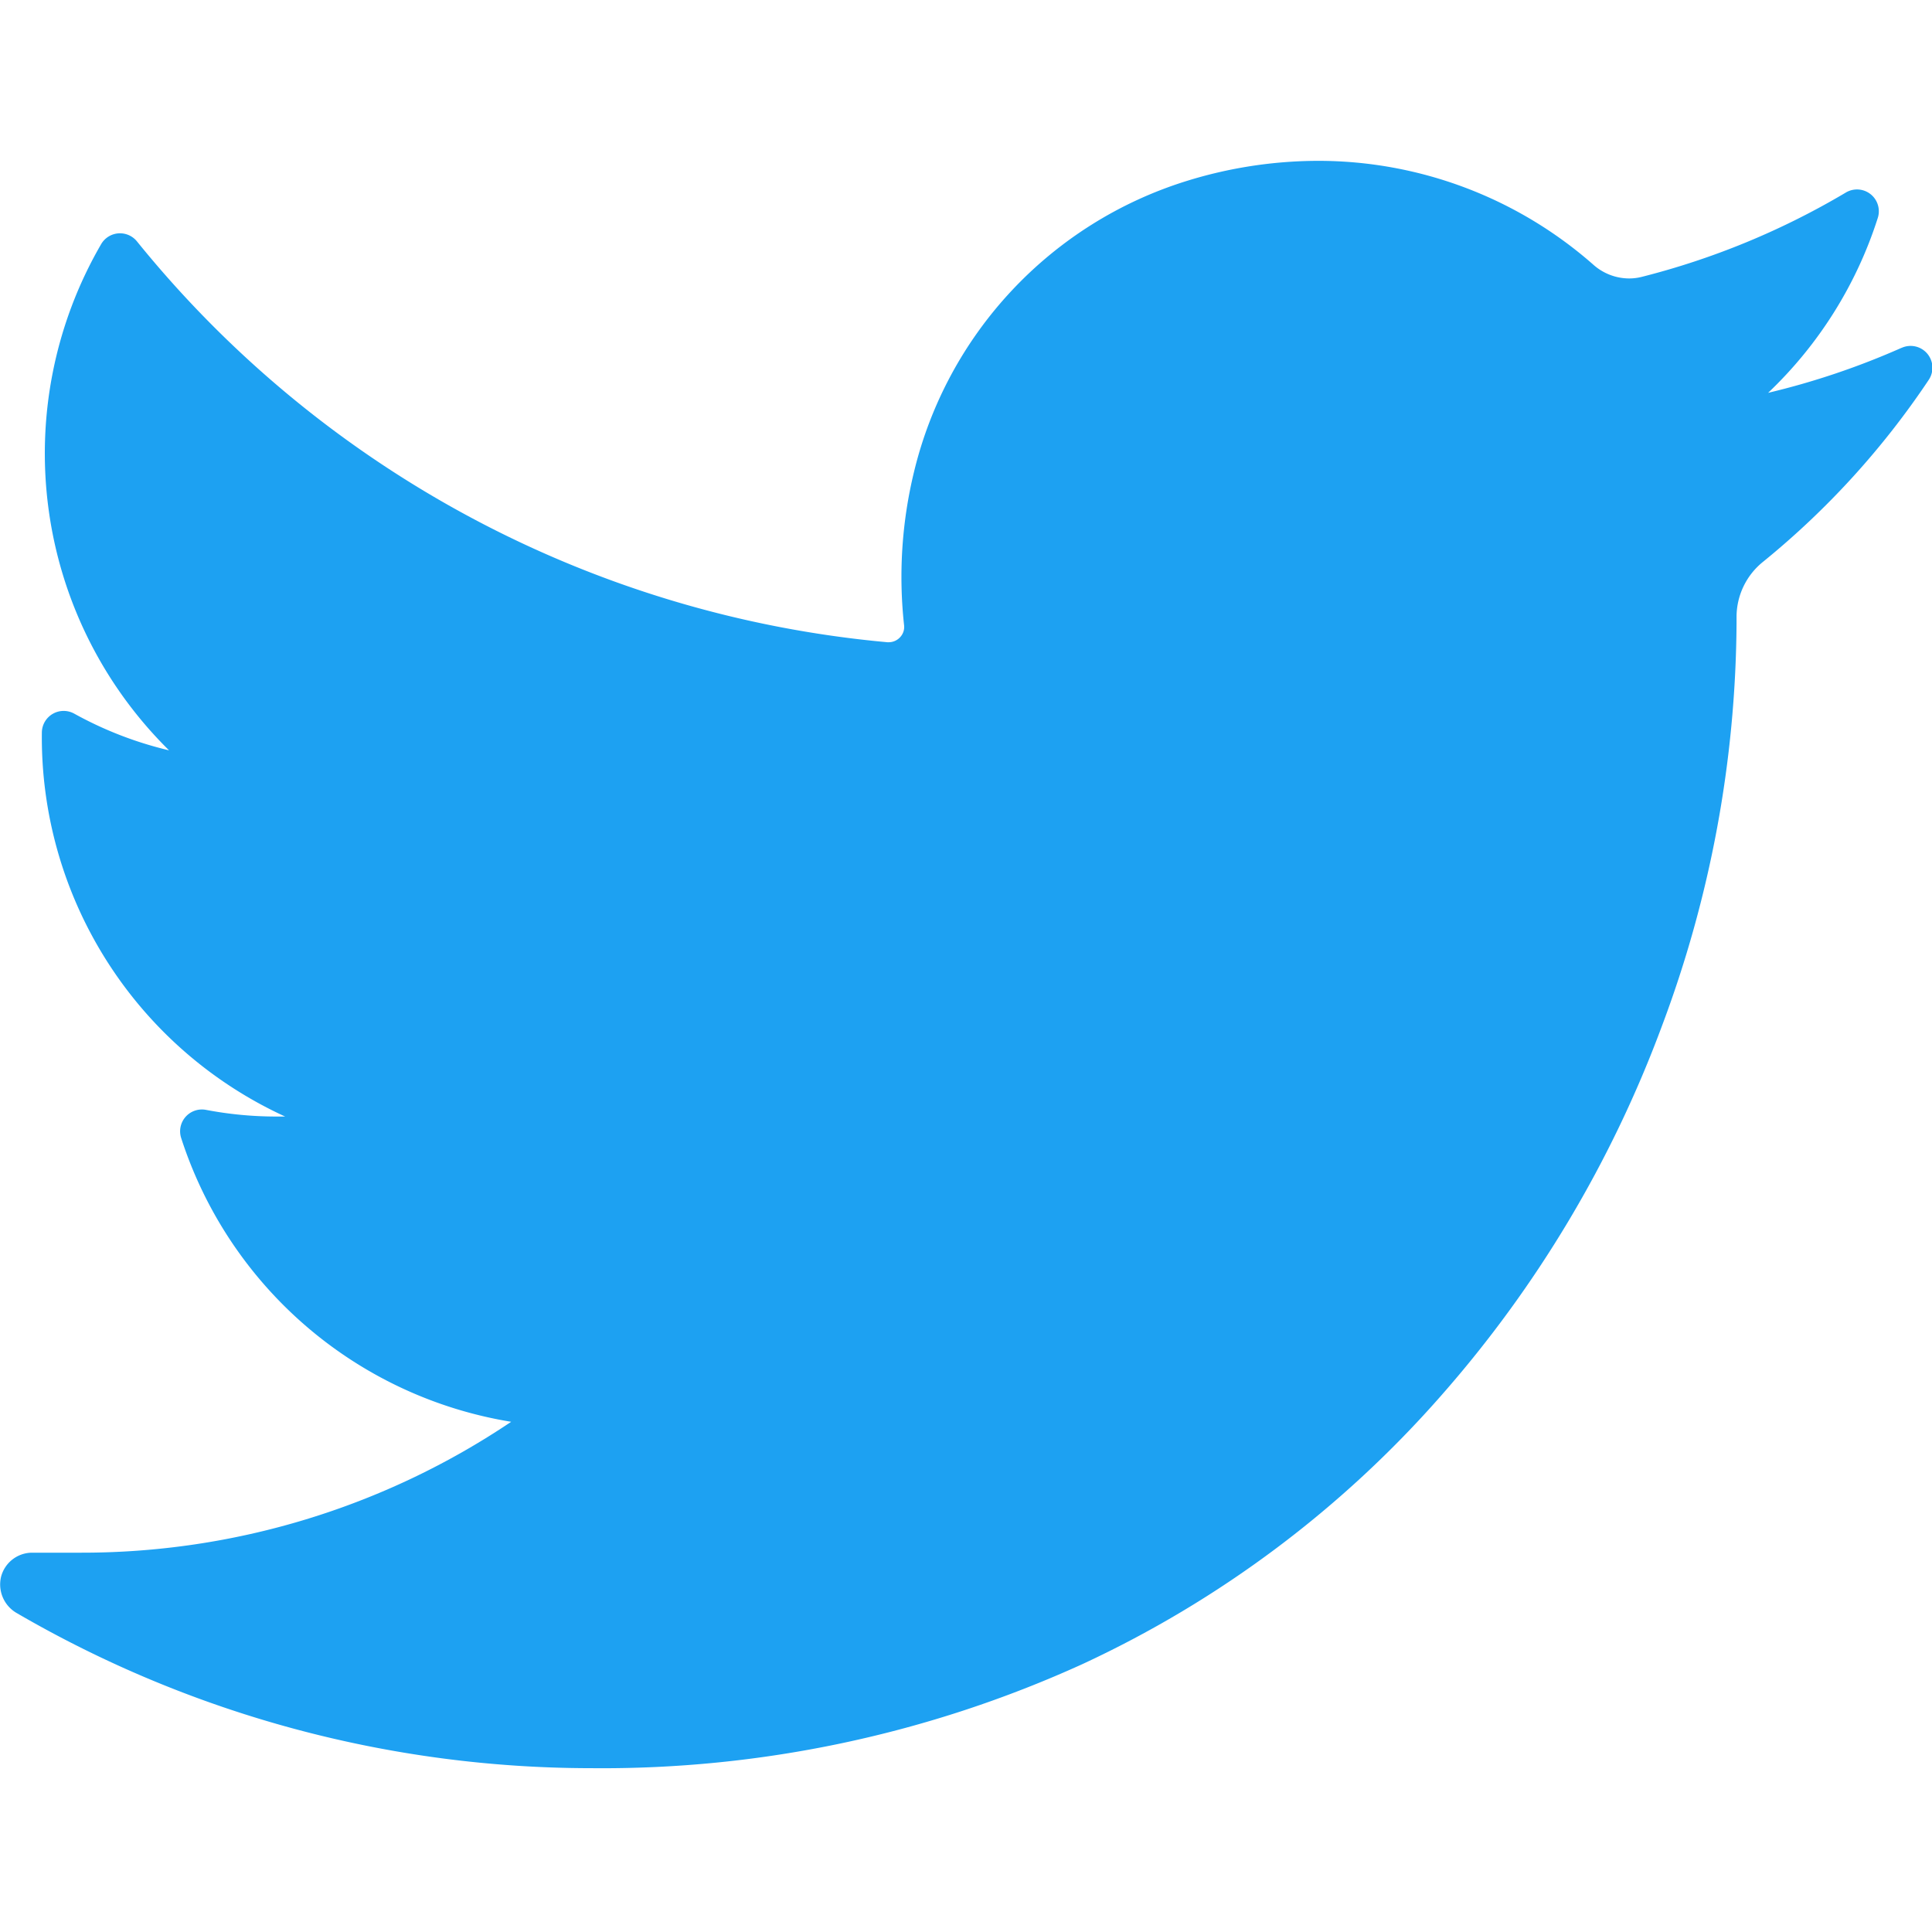 <svg xmlns="http://www.w3.org/2000/svg" width="24" height="24" viewBox="0 0 24 24">
  <g id="icon_twitter" transform="translate(-941 -257)">
    <path id="_174876" data-name="174876" d="M23.619,36.813a9.5,9.5,0,0,1-1.655.558A5.16,5.16,0,0,0,23.326,35.2h0a.271.271,0,0,0-.4-.315h0a9.549,9.549,0,0,1-2.53,1.045.645.645,0,0,1-.158.02.671.671,0,0,1-.443-.169,5.174,5.174,0,0,0-3.424-1.292,5.532,5.532,0,0,0-1.639.253,5.013,5.013,0,0,0-3.378,3.612,5.52,5.52,0,0,0-.123,1.905.185.185,0,0,1-.047.145.192.192,0,0,1-.143.065h-.018A13.567,13.567,0,0,1,1.7,35.488h0a.271.271,0,0,0-.443.035h0A5.18,5.18,0,0,0,2.1,41.812a4.637,4.637,0,0,1-1.18-.457h0a.271.271,0,0,0-.4.233h0a5.181,5.181,0,0,0,3.022,4.773H3.43a4.656,4.656,0,0,1-.872-.083h0a.271.271,0,0,0-.308.348h0a5.186,5.186,0,0,0,4.1,3.527A9.548,9.548,0,0,1,1,51.779H.4a.4.4,0,0,0-.387.3.41.41,0,0,0,.2.453,14.2,14.2,0,0,0,7.136,1.924,14.4,14.4,0,0,0,6.1-1.294,13.467,13.467,0,0,0,4.462-3.344,14.659,14.659,0,0,0,2.732-4.576,14.455,14.455,0,0,0,.929-5.008v-.079a.88.88,0,0,1,.329-.685,10.227,10.227,0,0,0,2.057-2.258h0a.271.271,0,0,0-.335-.4Z" transform="translate(941 224.509)" fill="#1da1f2"/>
    <path id="Path_1" data-name="Path 1" d="M0,0H24V24H0Z" transform="translate(941 257)" fill="none"/>
  </g>
</svg>
